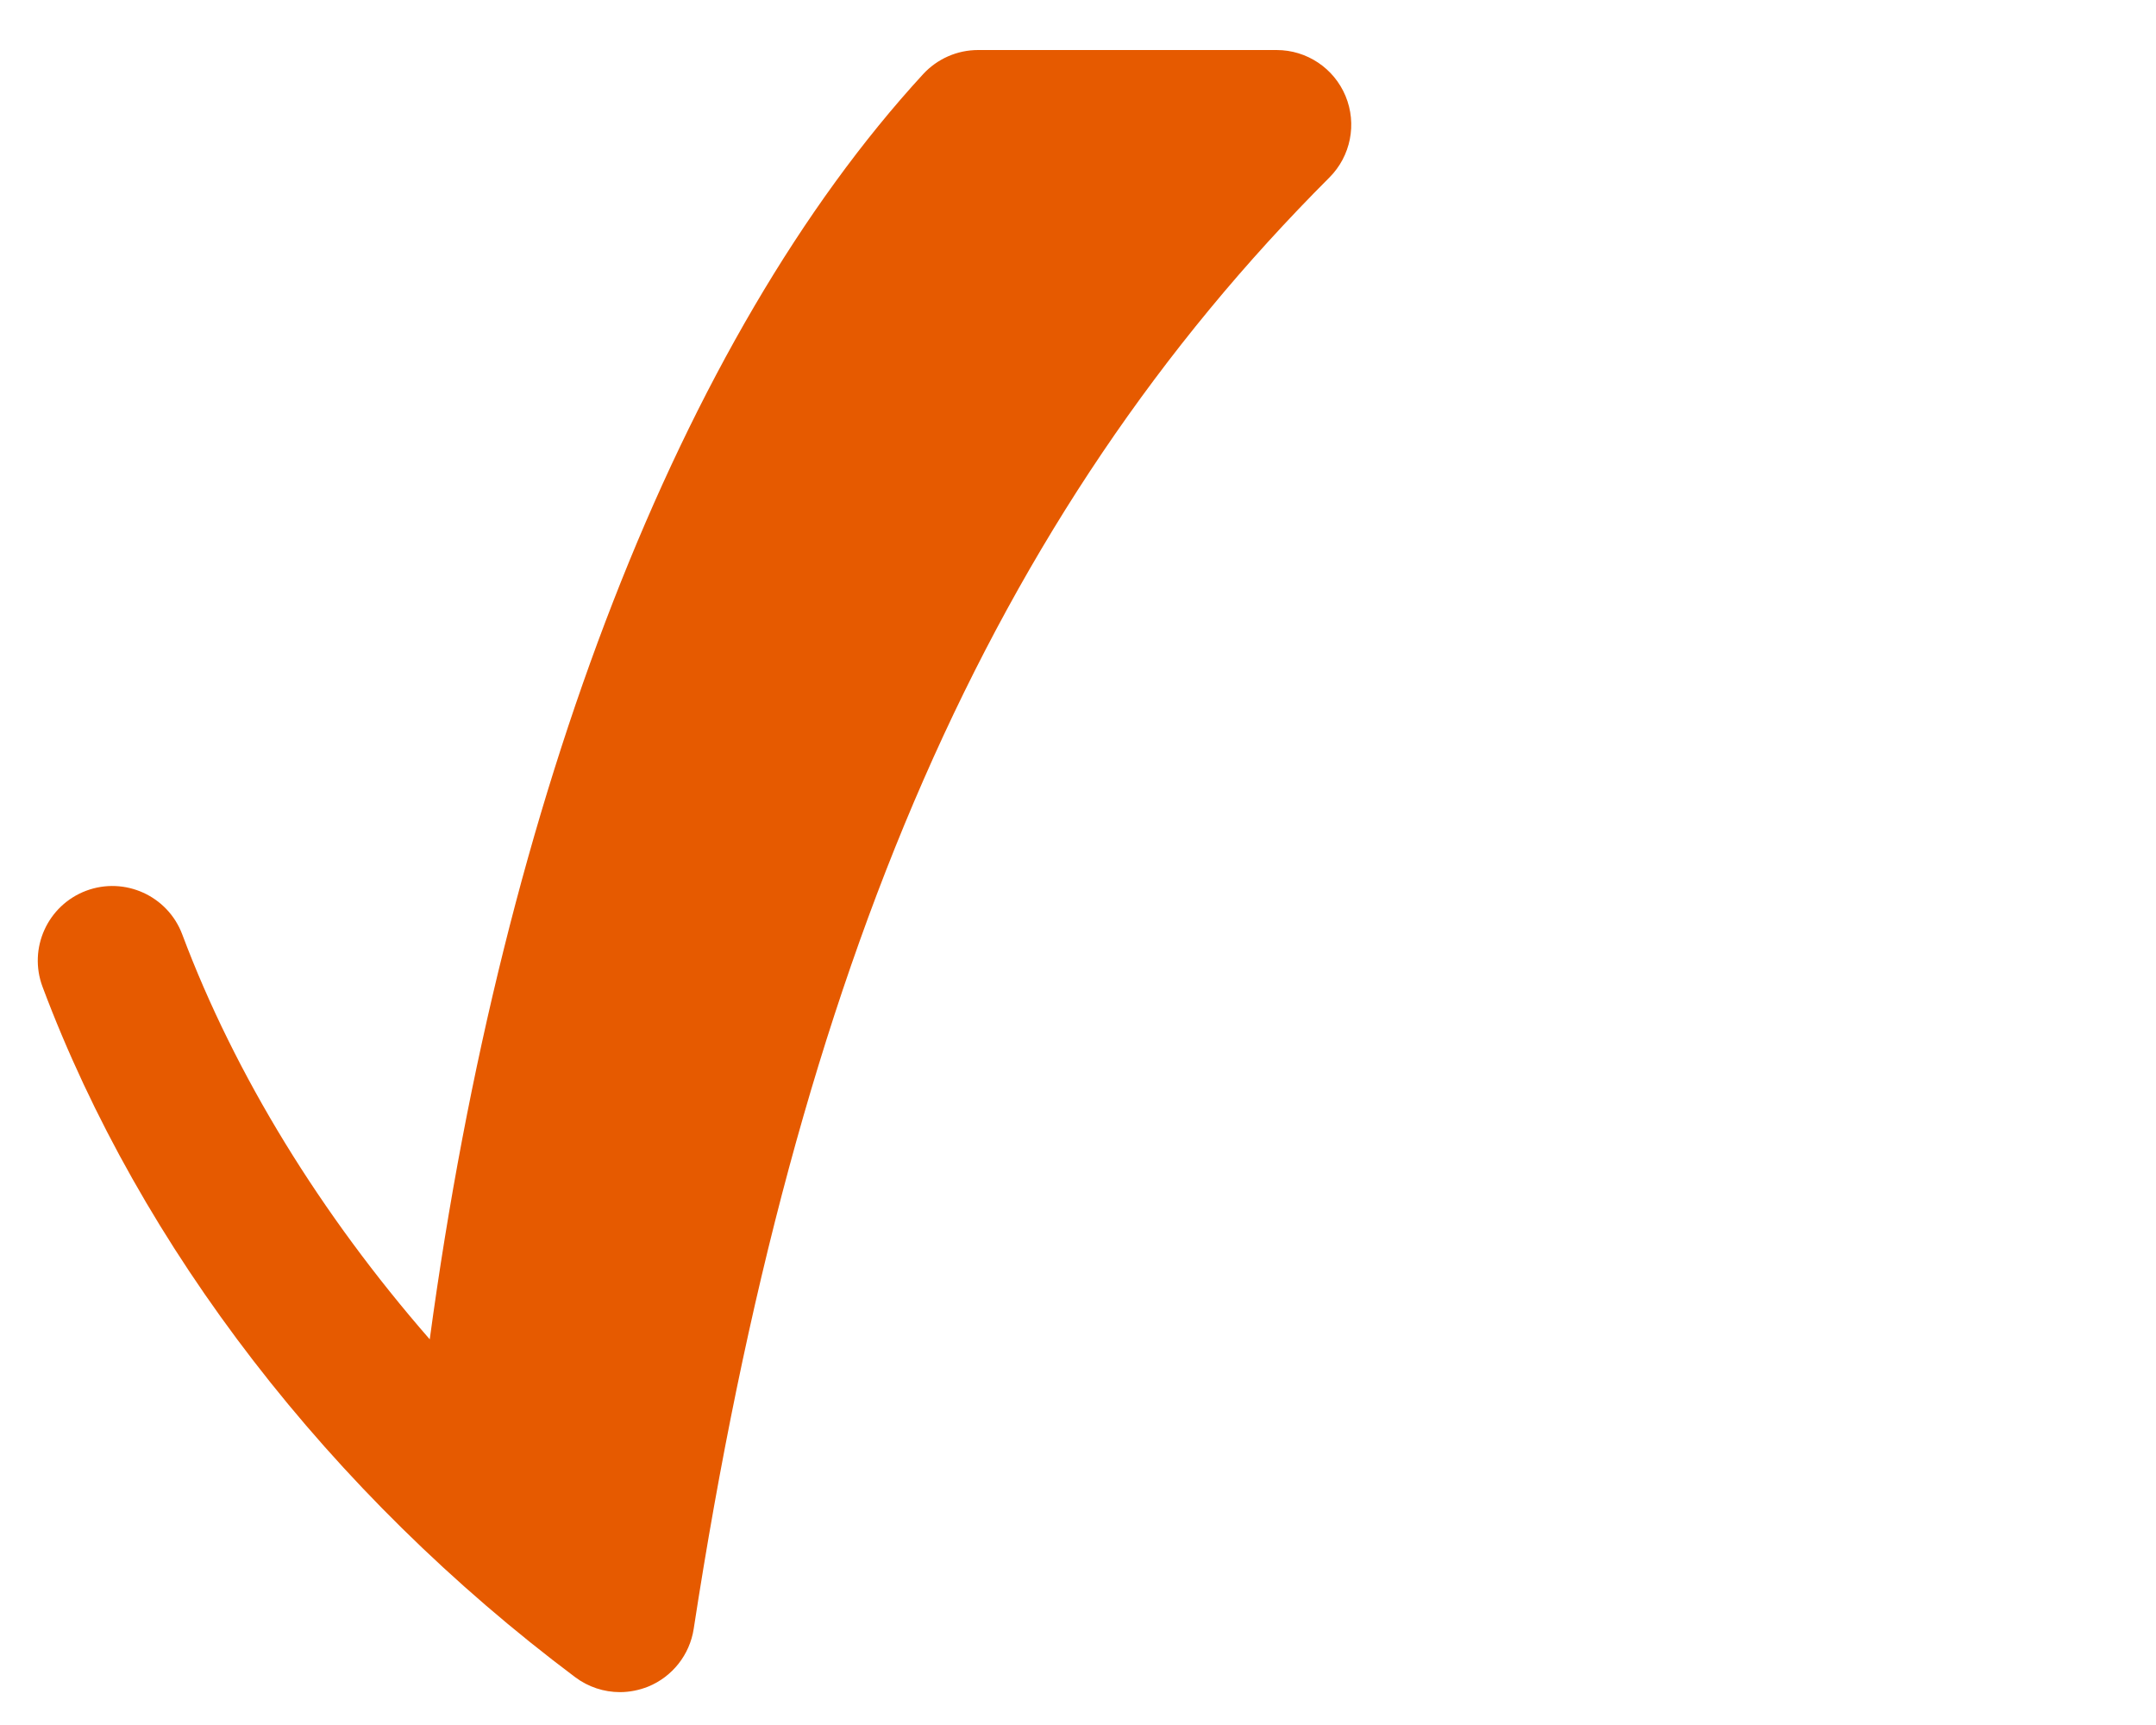 <?xml version="1.0" encoding="utf-8"?>
<!-- Generator: Adobe Illustrator 16.0.4, SVG Export Plug-In . SVG Version: 6.00 Build 0)  -->
<!DOCTYPE svg PUBLIC "-//W3C//DTD SVG 1.1//EN" "http://www.w3.org/Graphics/SVG/1.1/DTD/svg11.dtd">
<svg version="1.1" xmlns="http://www.w3.org/2000/svg" xmlns:xlink="http://www.w3.org/1999/xlink" x="0px" y="0px" width="65px"
	 height="52px" viewBox="0 0 65 52" enable-background="new 0 0 65 52" xml:space="preserve">
<g id="dev">
</g>
<g id="LogoPied">
</g>
<g id="Achat">
</g>
<g id="monCompte">
</g>
<g id="video">
</g>
<g id="docu">
</g>
<g id="Demo">
</g>
<g id="logoTop">
</g>
<g id="dynamisme">
</g>
<g id="infolettre">
</g>
<g id="info">
</g>
<g id="mobile">
</g>
<g id="correction">
</g>
<g id="intégration">
</g>
<g id="multilingue">
</g>
<g id="perfoErgonomie">
</g>
<g id="Actualité">
	<path fill-rule="evenodd" clip-rule="evenodd" fill="#E65A00" d="M40.567,2.897c-0.349-0.842-1.17-1.389-2.079-1.389h-9
		c-0.629,0-1.23,0.264-1.657,0.727c-7.304,7.947-12.654,21.725-14.875,38.139c-3.279-3.76-5.869-7.961-7.461-12.205
		c-0.436-1.164-1.734-1.752-2.896-1.318c-1.164,0.438-1.753,1.734-1.316,2.898c2.949,7.865,8.651,15.256,16.057,20.809
		c0.395,0.297,0.871,0.451,1.35,0.451c0.287,0,0.576-0.057,0.85-0.166c0.732-0.299,1.254-0.961,1.374-1.742
		c3.091-20.094,9.003-33.588,19.167-43.752C40.723,4.706,40.915,3.737,40.567,2.897z"/>
</g>
</svg>
